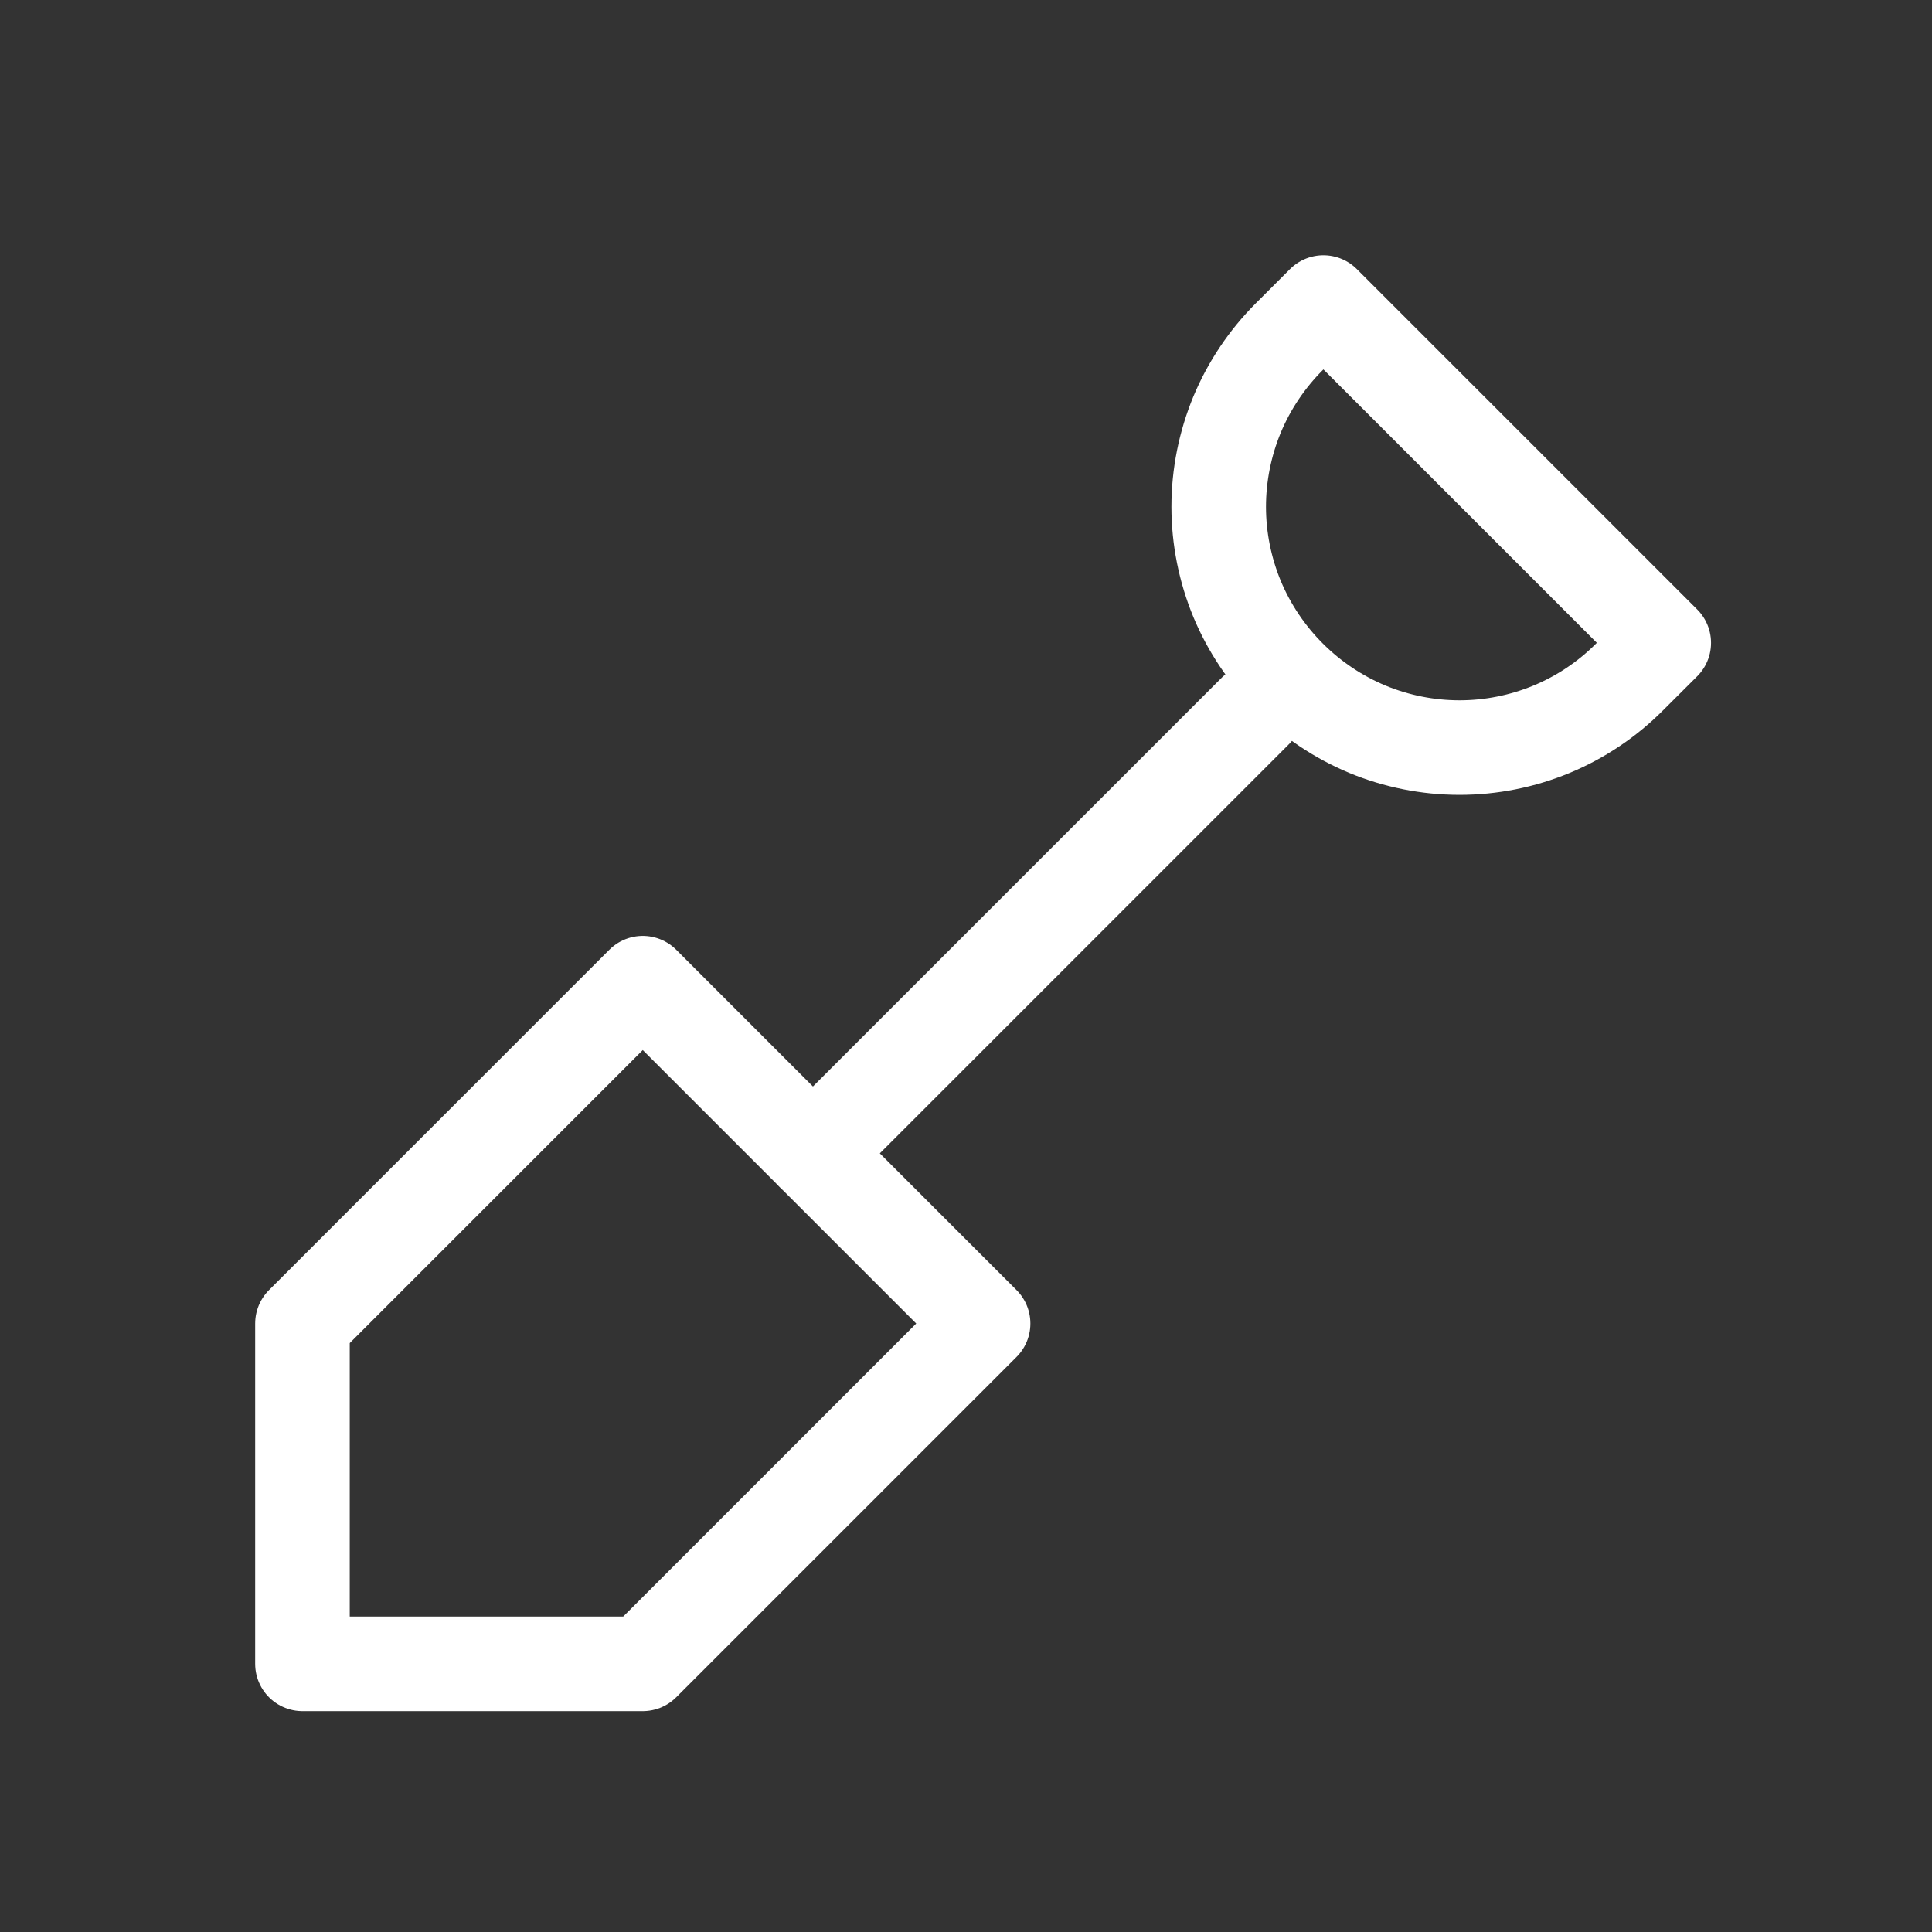 <svg width="20" height="20" viewBox="0 0 20 20" fill="none" xmlns="http://www.w3.org/2000/svg">
<rect x="0" y="0" width="20" height="20" fill="#333333" stroke="none"/>
<path d="M3.131 17.224V13.701L6.654 10.178L10.177 13.701L6.654 17.224H3.131Z" stroke="white" stroke-width="0.979" stroke-linecap="round" stroke-linejoin="round"/>
<path d="M8.416 11.939L12.995 7.36L8.416 11.939Z" fill="white"/>
<path d="M8.416 11.939L12.995 7.36" stroke="white" stroke-width="0.979" stroke-linecap="round" stroke-linejoin="round"/>
<path d="M13.7 3.132L17.223 6.655L16.87 7.007C16.639 7.239 16.365 7.423 16.062 7.549C15.76 7.674 15.436 7.739 15.109 7.739C14.782 7.739 14.457 7.674 14.155 7.549C13.853 7.423 13.579 7.239 13.347 7.007C13.116 6.776 12.932 6.502 12.806 6.2C12.681 5.897 12.616 5.573 12.616 5.246C12.616 4.919 12.681 4.595 12.806 4.292C12.932 3.99 13.116 3.716 13.347 3.485L13.7 3.132Z" stroke="white" stroke-width="0.979" stroke-linecap="round" stroke-linejoin="round"/>
</svg>
